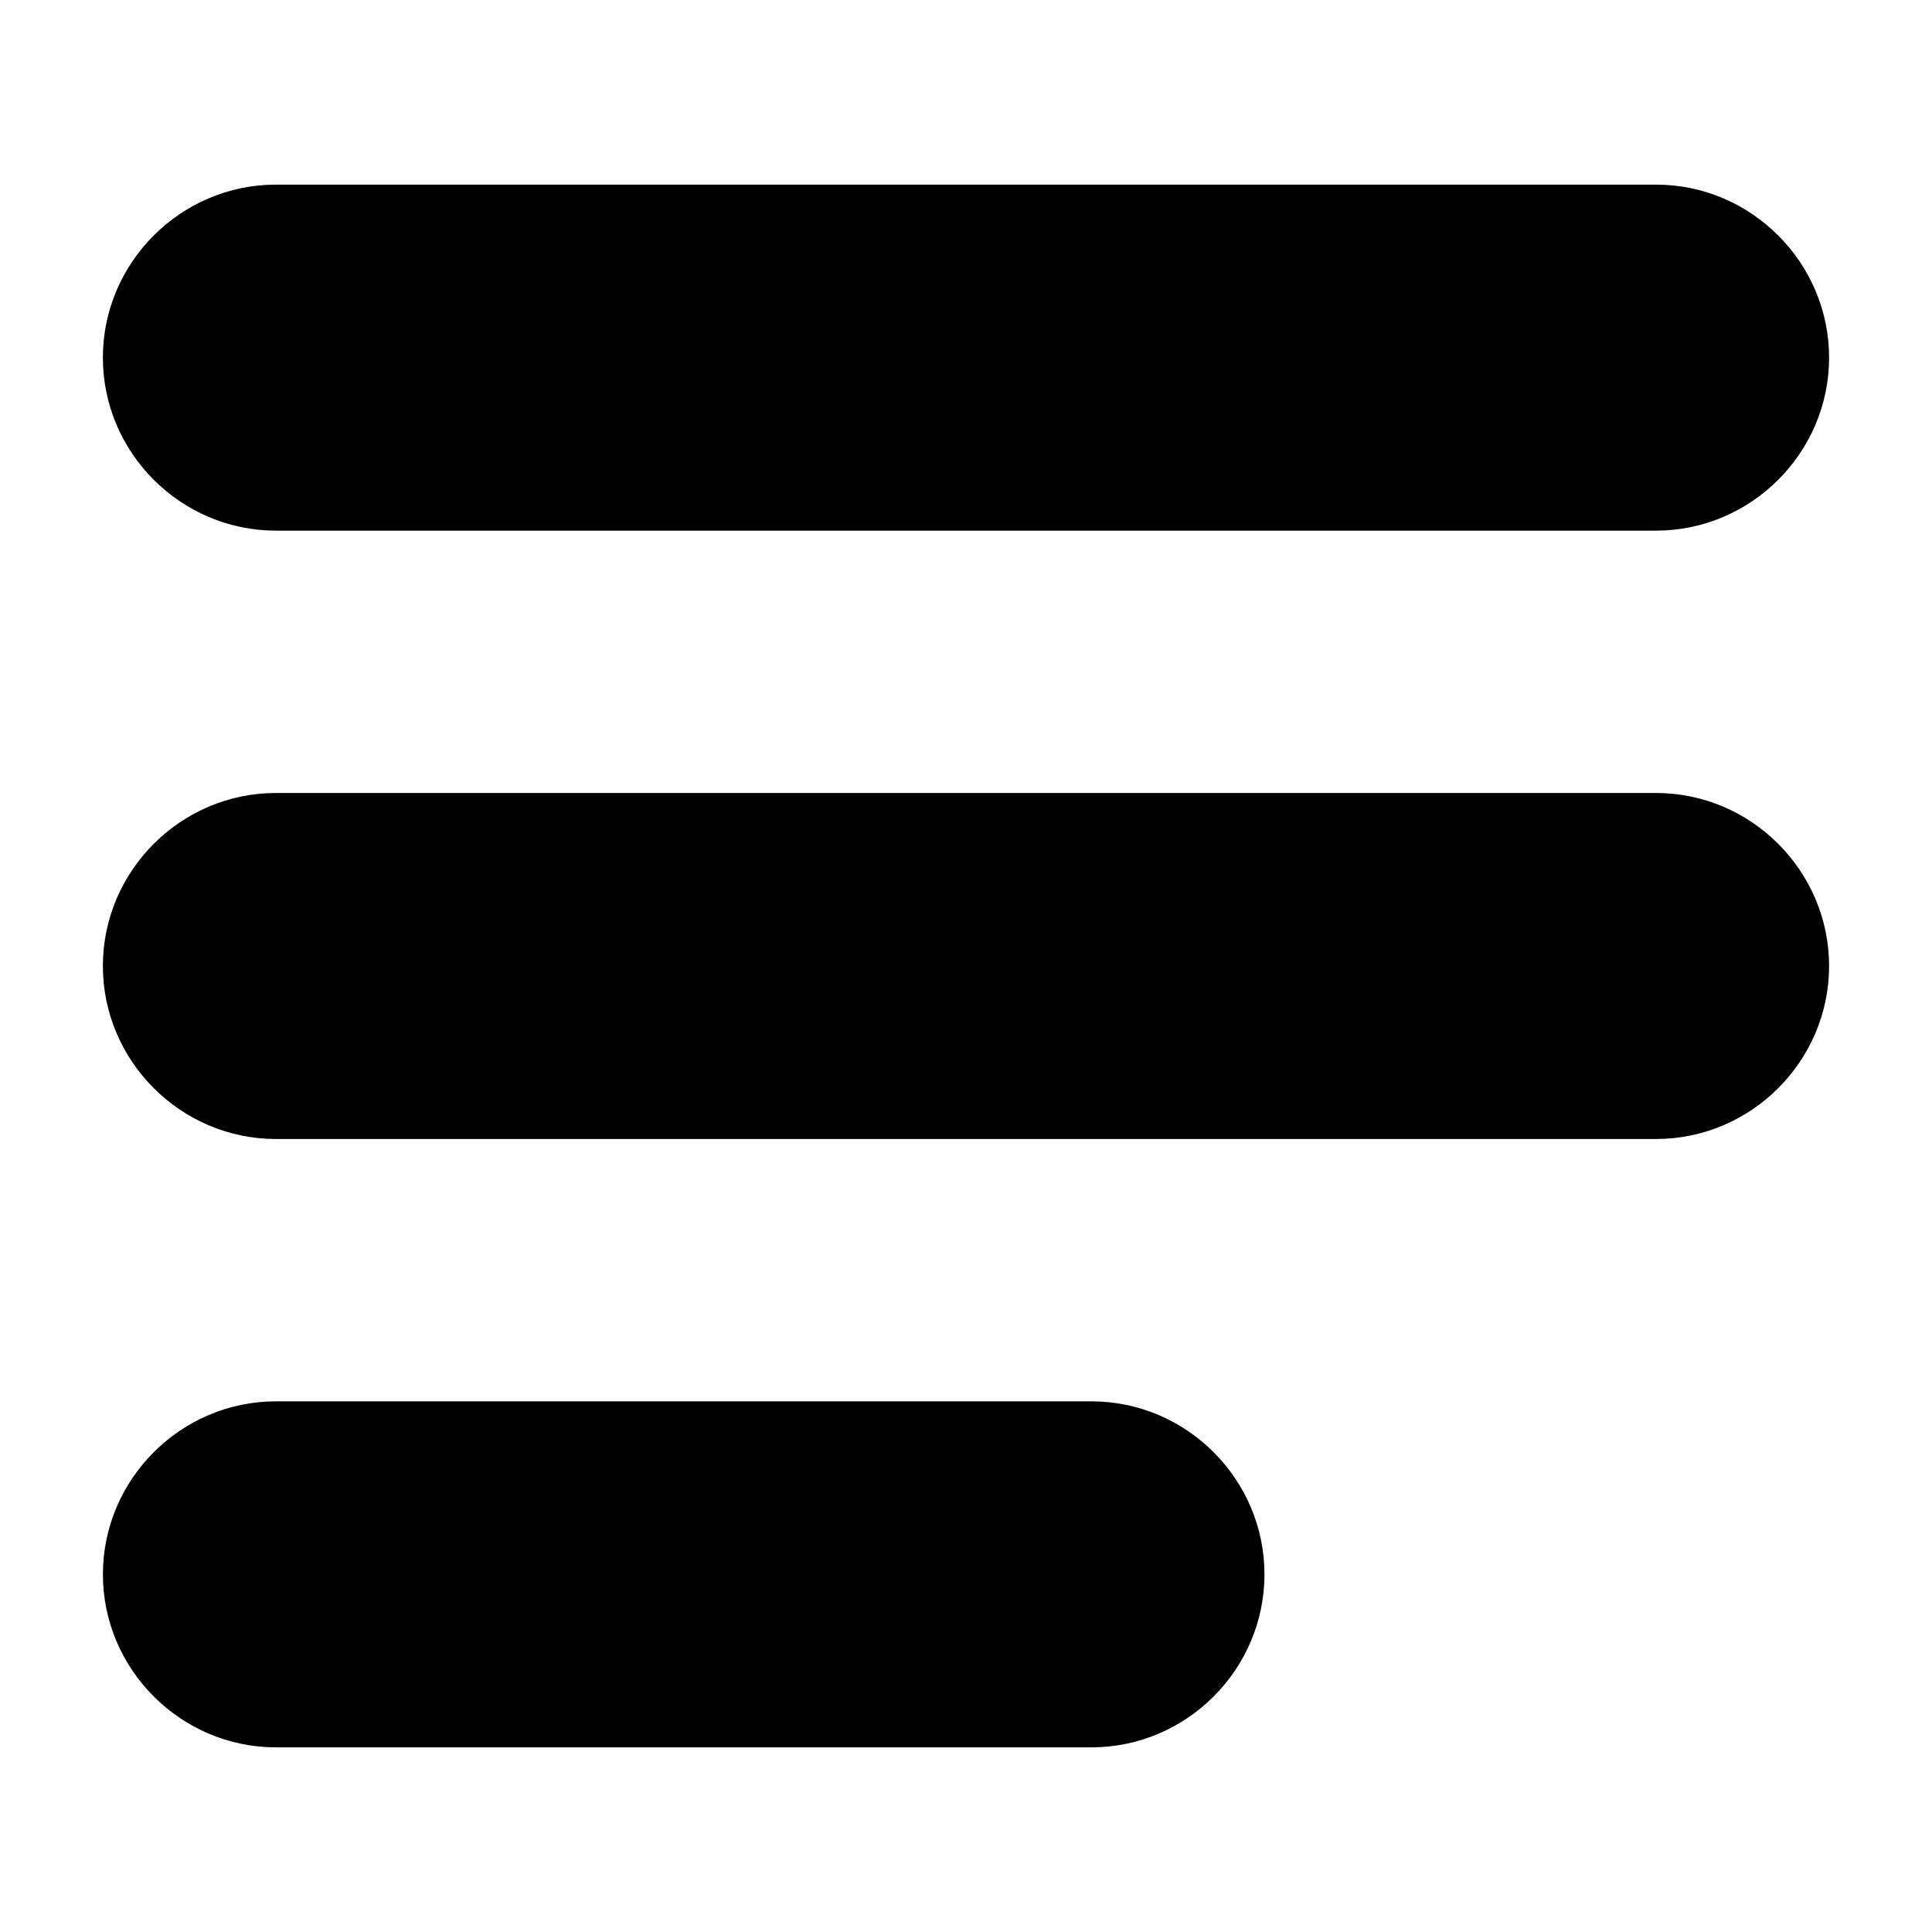 <?xml version="1.0" encoding="UTF-8"?>
<!-- Uploaded to: SVG Repo, www.svgrepo.com, Generator: SVG Repo Mixer Tools -->
<svg fill="#000000" width="800px" height="800px" version="1.1" viewBox="144 144 512 512" xmlns="http://www.w3.org/2000/svg">
 <g>
  <path d="m582.88 192.93h-365.77c-25.191 0-45.848 20.656-45.848 45.848s20.656 45.848 45.848 45.848h365.77c25.191 0 45.848-20.656 45.848-45.848-0.004-25.191-20.66-45.848-45.848-45.848z"/>
  <path d="m582.88 354.15h-365.77c-25.191 0-45.848 20.656-45.848 45.848s20.656 45.848 45.848 45.848h365.77c25.191 0 45.848-20.656 45.848-45.848-0.004-25.191-20.66-45.848-45.848-45.848z"/>
  <path d="m433.25 515.37h-216.13c-25.191 0-45.848 20.656-45.848 45.848s20.656 45.848 45.848 45.848h216.13c25.191 0 45.848-20.656 45.848-45.848s-20.656-45.848-45.848-45.848z"/>
 </g>
</svg>